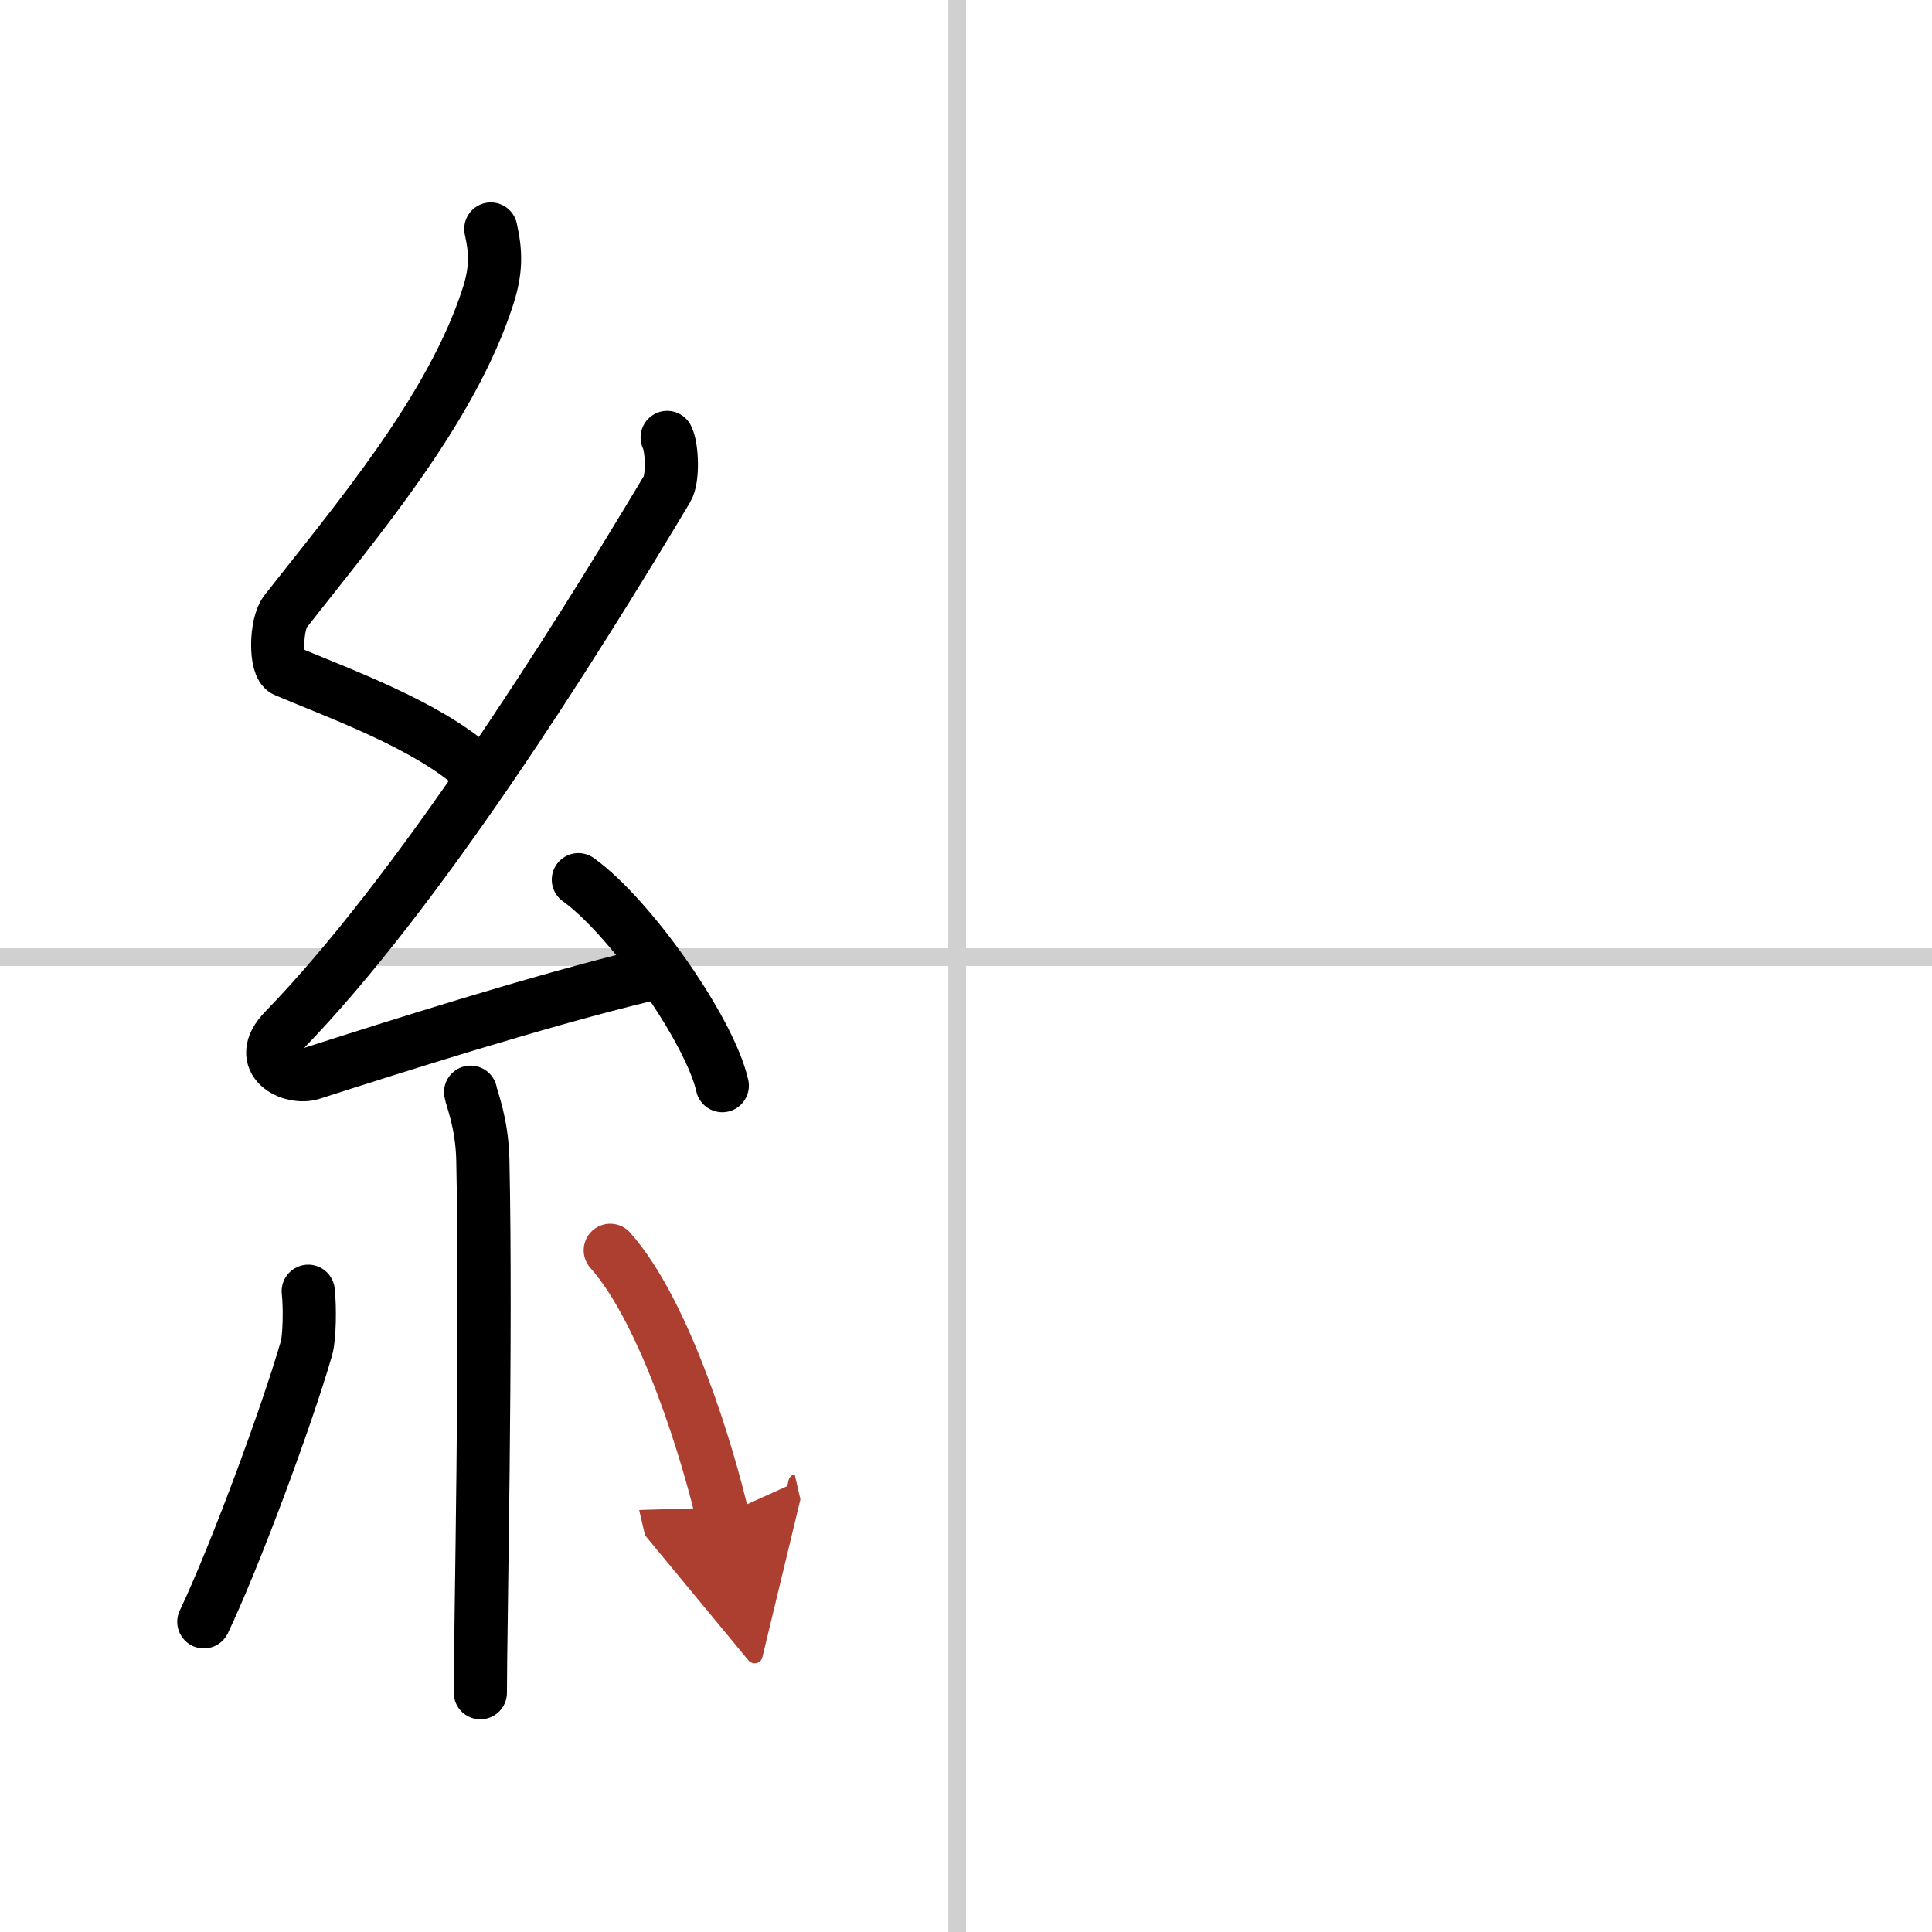 <svg width="400" height="400" viewBox="0 0 109 109" xmlns="http://www.w3.org/2000/svg"><defs><marker id="a" markerWidth="4" orient="auto" refX="1" refY="5" viewBox="0 0 10 10"><polyline points="0 0 10 5 0 10 1 5" fill="#ad3f31" stroke="#ad3f31"/></marker></defs><g fill="none" stroke="#000" stroke-linecap="round" stroke-linejoin="round" stroke-width="3"><rect width="100%" height="100%" fill="#fff" stroke="#fff"/><line x1="54" x2="54" y2="109" stroke="#d0d0d0" stroke-width="1"/><line x2="109" y1="54" y2="54" stroke="#d0d0d0" stroke-width="1"/><path d="m27.69 12.92c0.3 1.33 0.31 2.32-0.15 3.77-2.05 6.4-7.44 12.71-11.44 17.82-0.55 0.71-0.6 3.08 0 3.33 3.16 1.33 8.01 3.08 10.72 5.52"/><path d="m37.64 24.68c0.28 0.54 0.35 2.31 0 2.9-5.46 9.13-14.08 22.8-21.61 30.55-1.72 1.78 0.43 2.79 1.55 2.43 4.71-1.51 12.87-4.11 18.91-5.56"/><path d="m32.63 49.63c2.87 2.05 7.4 8.43 8.12 11.62"/><path d="m26.55 61.62c0.05 0.33 0.64 1.71 0.69 3.79 0.22 10-0.14 26.68-0.14 30.09"/><path d="M17.39,72.85c0.1,0.87,0.08,2.6-0.1,3.22C16.11,80.14,13.17,88,11.5,91.5"/><path d="m34.43 70.54c3.16 3.54 5.58 11.76 6.32 14.96" marker-end="url(#a)" stroke="#ad3f31"/></g></svg>
